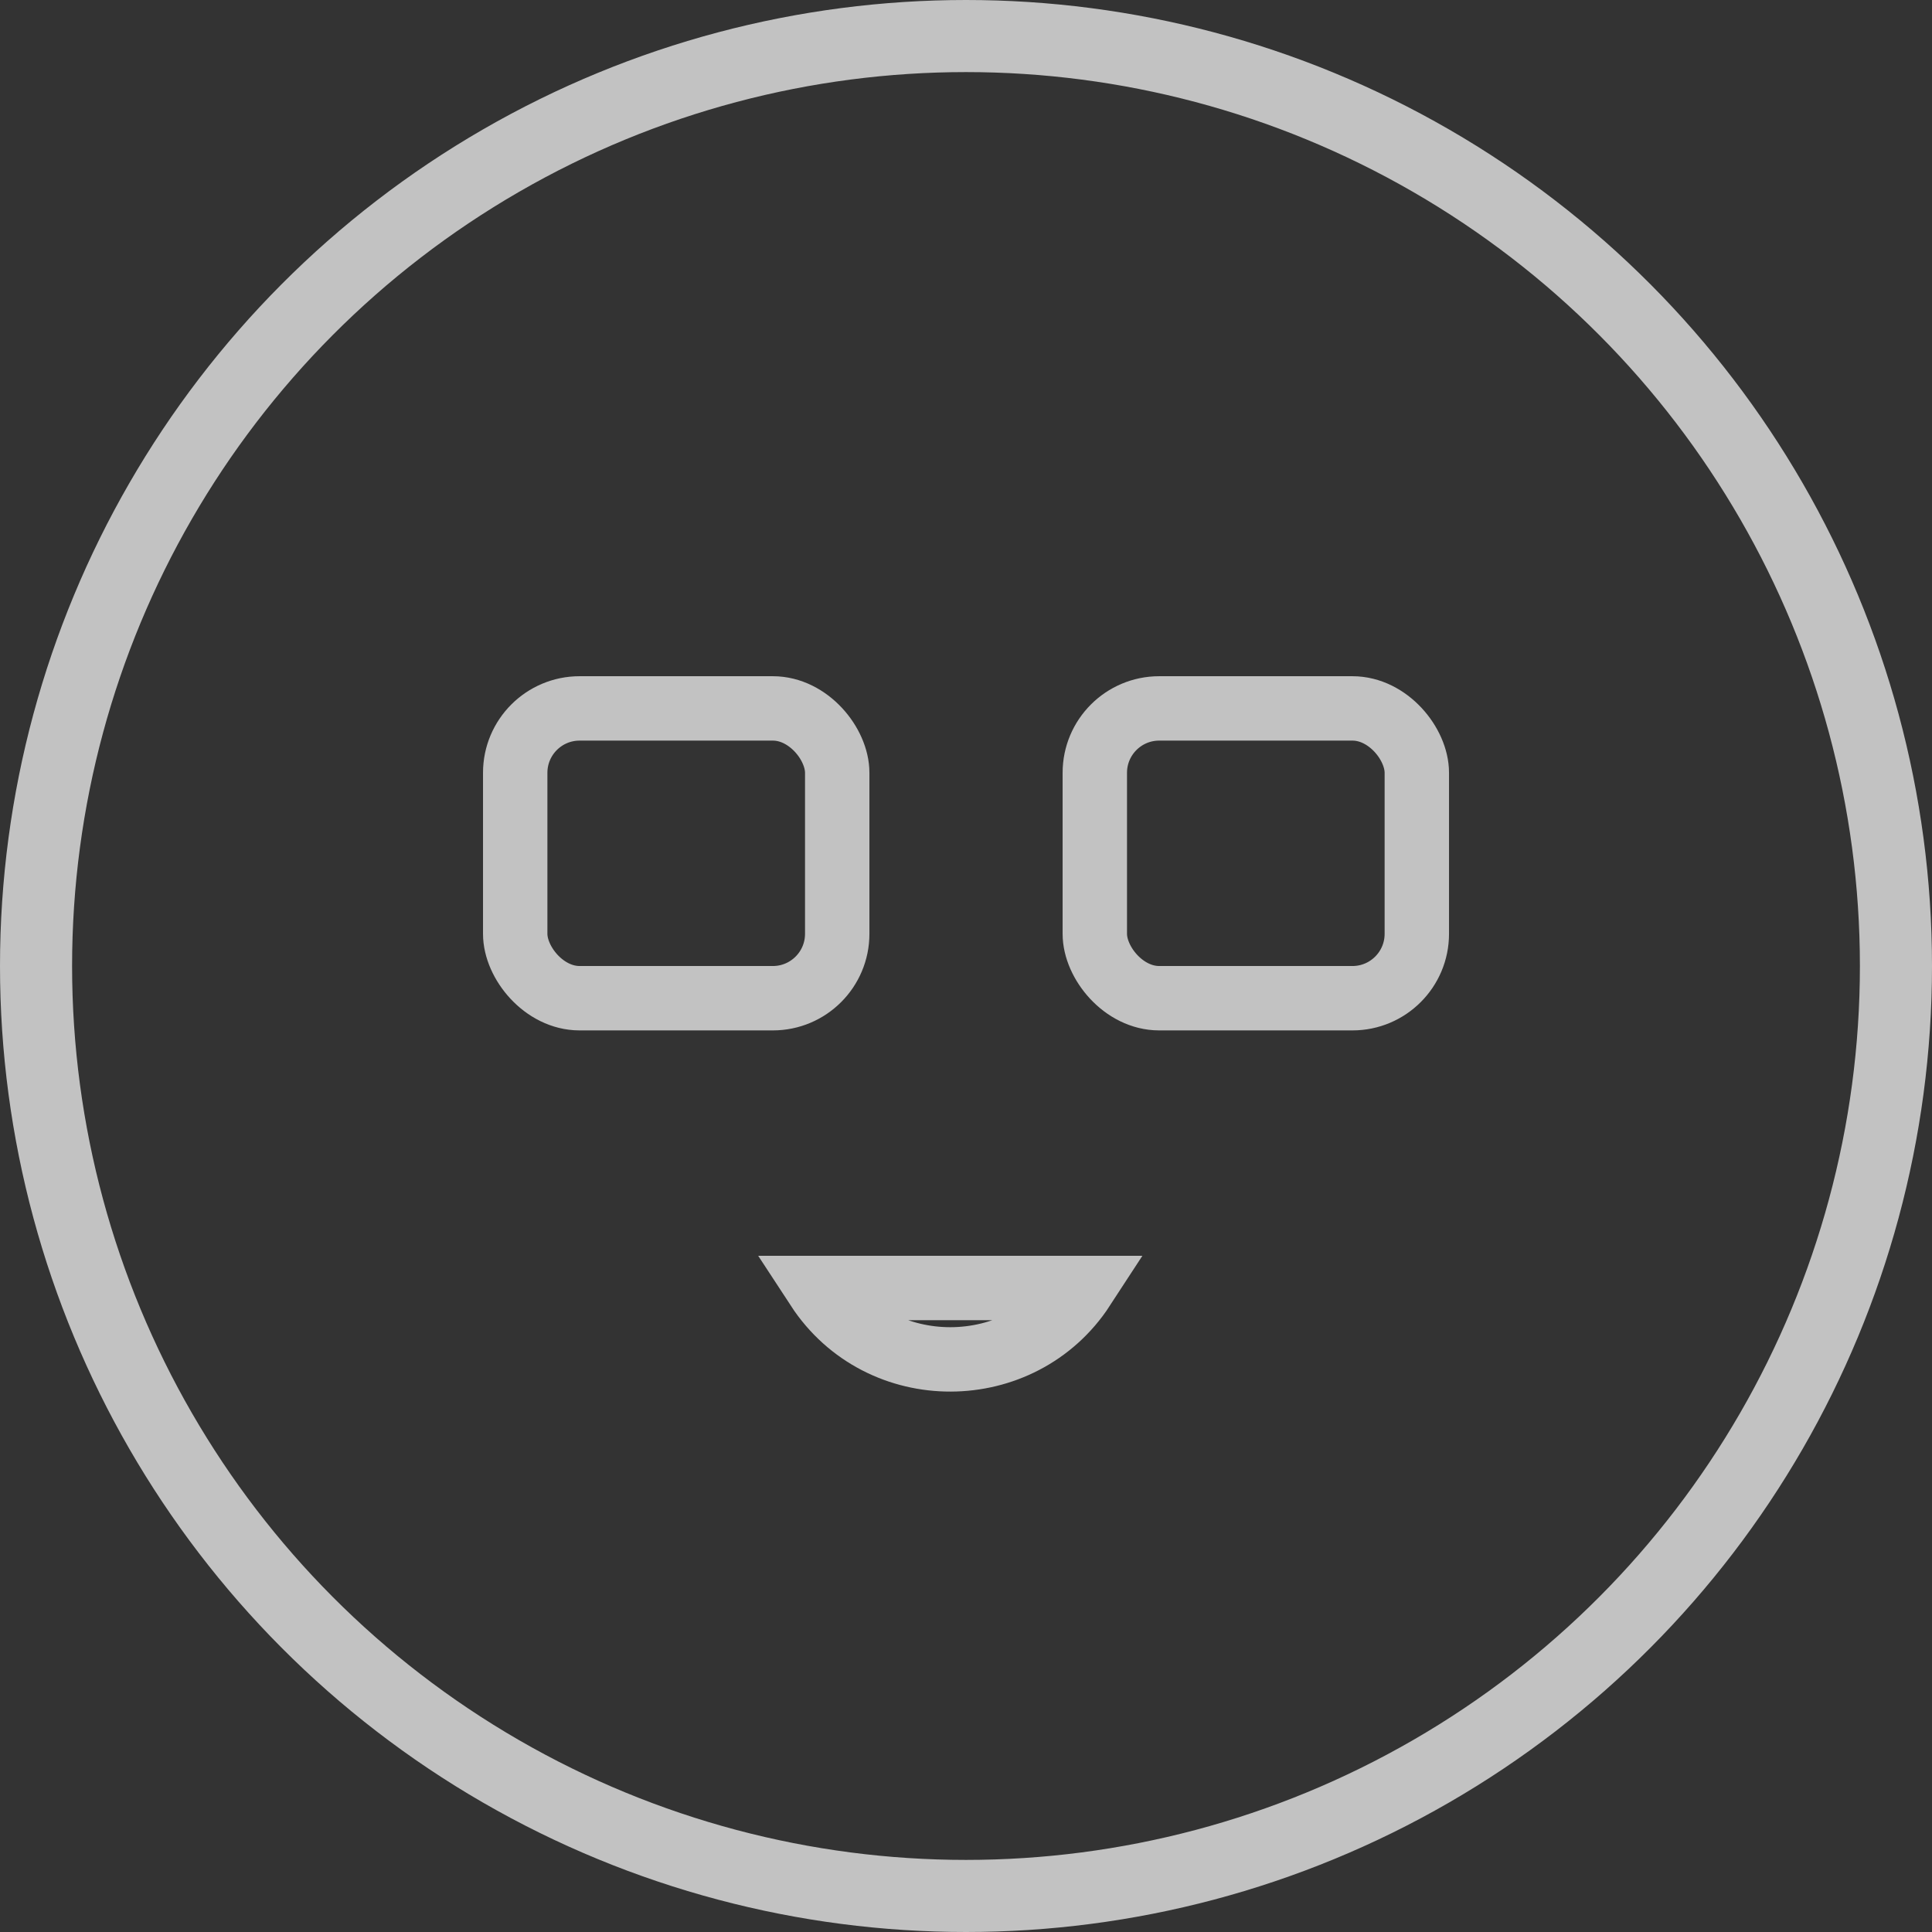 <svg width="67" height="67" viewBox="0 0 67 67" fill="none" xmlns="http://www.w3.org/2000/svg">
<rect x="0" y="0" width="67" height="67" fill="#333333" stroke="none"/>
<circle cx="33.5" cy="33.5" r="32.25" stroke="white" stroke-opacity="0.7" stroke-width="2.5"/>
<rect x="17.867" y="24.567" width="11.167" height="10.05" rx="2.233" stroke="white" stroke-opacity="0.7" stroke-width="2.233"/>
<rect x="37.967" y="24.567" width="11.167" height="10.05" rx="2.233" stroke="white" stroke-opacity="0.7" stroke-width="2.233"/>
<path d="M37.558 44.666C35.421 47.948 30.526 47.988 28.356 44.666H37.558Z" stroke="white" stroke-opacity="0.7" stroke-width="2.233"/>
</svg>
